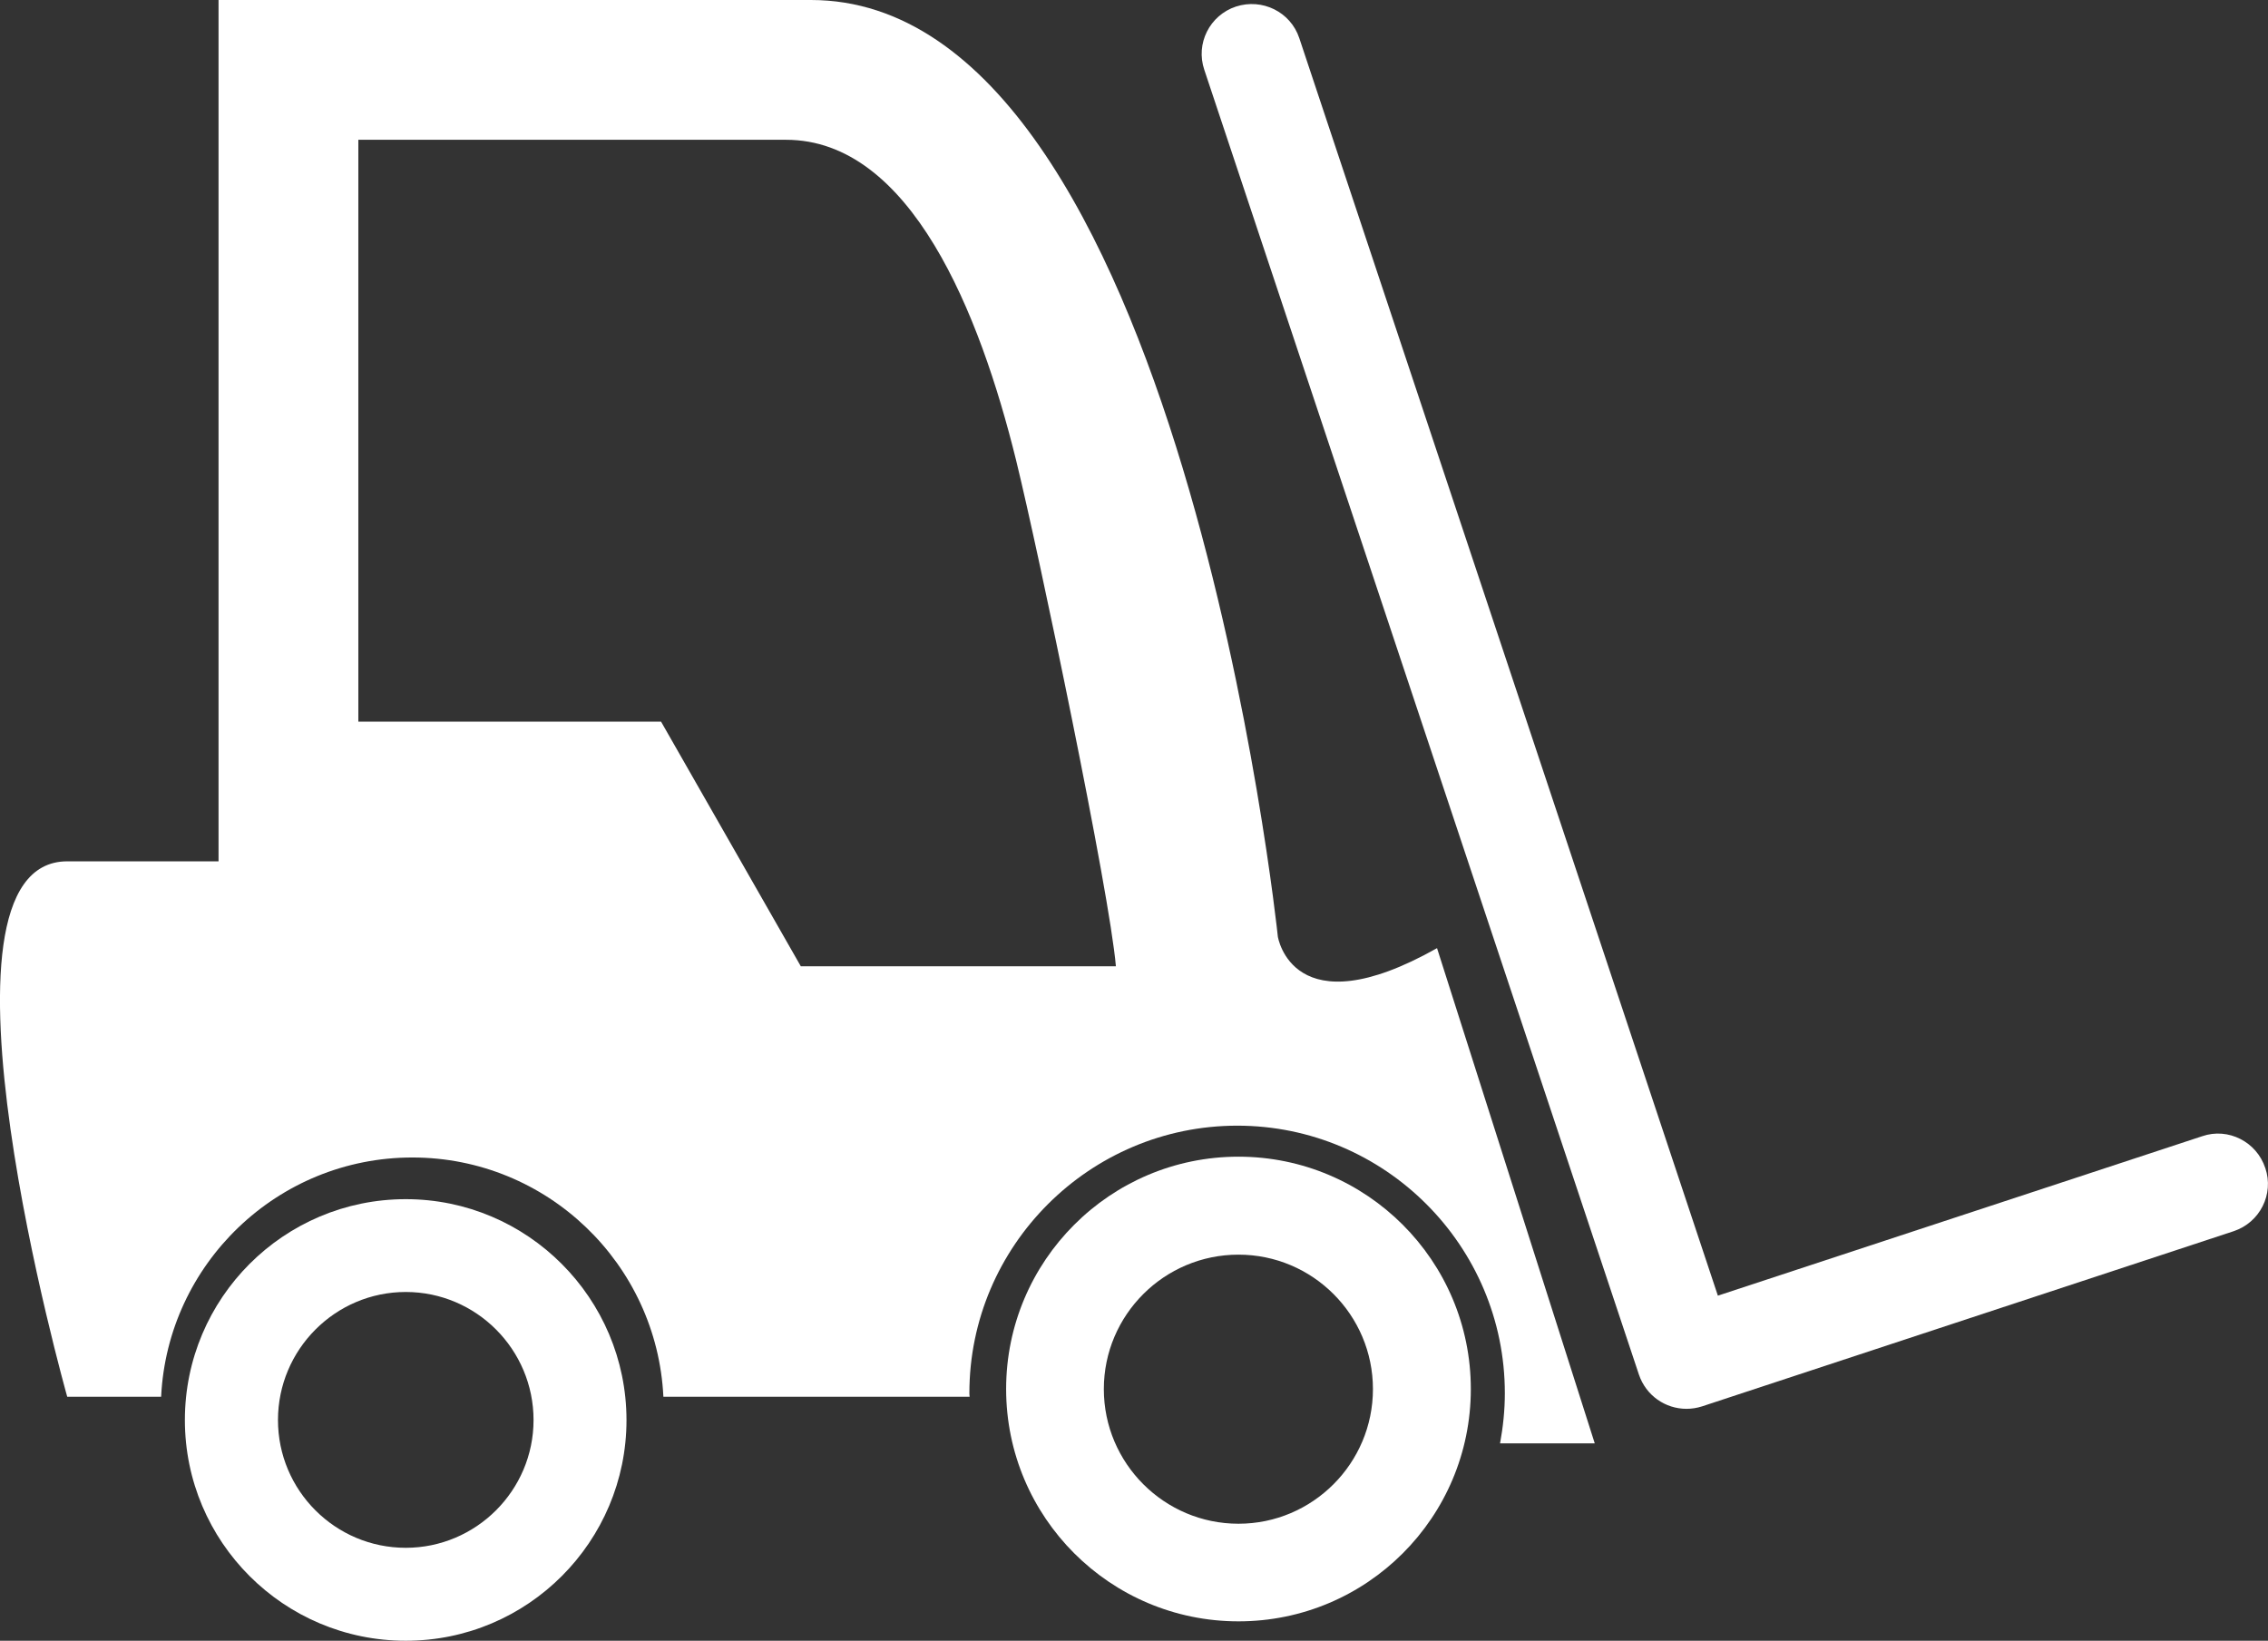<?xml version="1.0" encoding="UTF-8"?>
<svg xmlns="http://www.w3.org/2000/svg" id="a" viewBox="0 0 506.02 366.1">
  <rect x="0" y="0" width="506.02" height="366.1" fill="#333333" stroke="none"/>
  <defs>
    <style>.b{fill:#ffffff;}</style>
  </defs>
  <path class="b" d="M285.1,208.96S263.24,0,180.94,0H48.76V192.19H15c-33.76,0,0,119.47,0,119.47h20.95c1.43-29.67,25.98-53.39,56.05-53.39s54.58,23.72,56.01,53.39h68.33c-.03-.27-.06-.52-.06-.79,0-32.9,26.83-59.7,59.77-59.7s59.7,26.8,59.7,59.7c0,3.84-.4,7.56-1.07,11.19h21.13l-35.19-110.5c-32.29,18.2-35.52-2.59-35.52-2.59h0Zm-106.45,6.61l-31.16-54.55H79.95V31.19h95.41c27.87,0,43.27,38.82,51.32,71.41,5.12,20.83,20.89,96.48,22.29,113.01h-70.32v-.03h0Z"></path>
  <path class="b" d="M276.32,258.09c-28.63,0-51.84,23.24-51.84,51.84s23.2,51.84,51.84,51.84,51.84-23.2,51.84-51.84-23.24-51.84-51.84-51.84Zm0,81.9c-16.56,0-30.04-13.48-30.04-30.04s13.48-30,30.04-30,30,13.45,30,30-13.45,30.04-30,30.04Z"></path>
  <path class="b" d="M90.53,267.57c-27.23,0-49.28,22.11-49.28,49.28s22.05,49.25,49.28,49.25,49.25-22.11,49.25-49.25c-.03-27.17-22.08-49.28-49.25-49.28Zm0,77.79c-15.73,0-28.51-12.78-28.51-28.51s12.78-28.57,28.51-28.57,28.51,12.84,28.51,28.57-12.84,28.51-28.51,28.51Z"></path>
  <path class="b" d="M505.41,260.62c-1.92-5.85-8.26-9.09-14.06-7.1l-108.07,35.58L289.89,8.51c-1.95-5.85-8.26-8.96-14.15-7.04-5.85,1.95-9.03,8.26-7.04,14.12l96.97,291.14c1.59,4.67,5.89,7.62,10.61,7.62,1.16,0,2.32-.18,3.48-.55l118.62-39.09c5.82-1.95,9.03-8.23,7.04-14.09h-.01Z"></path>
</svg>
